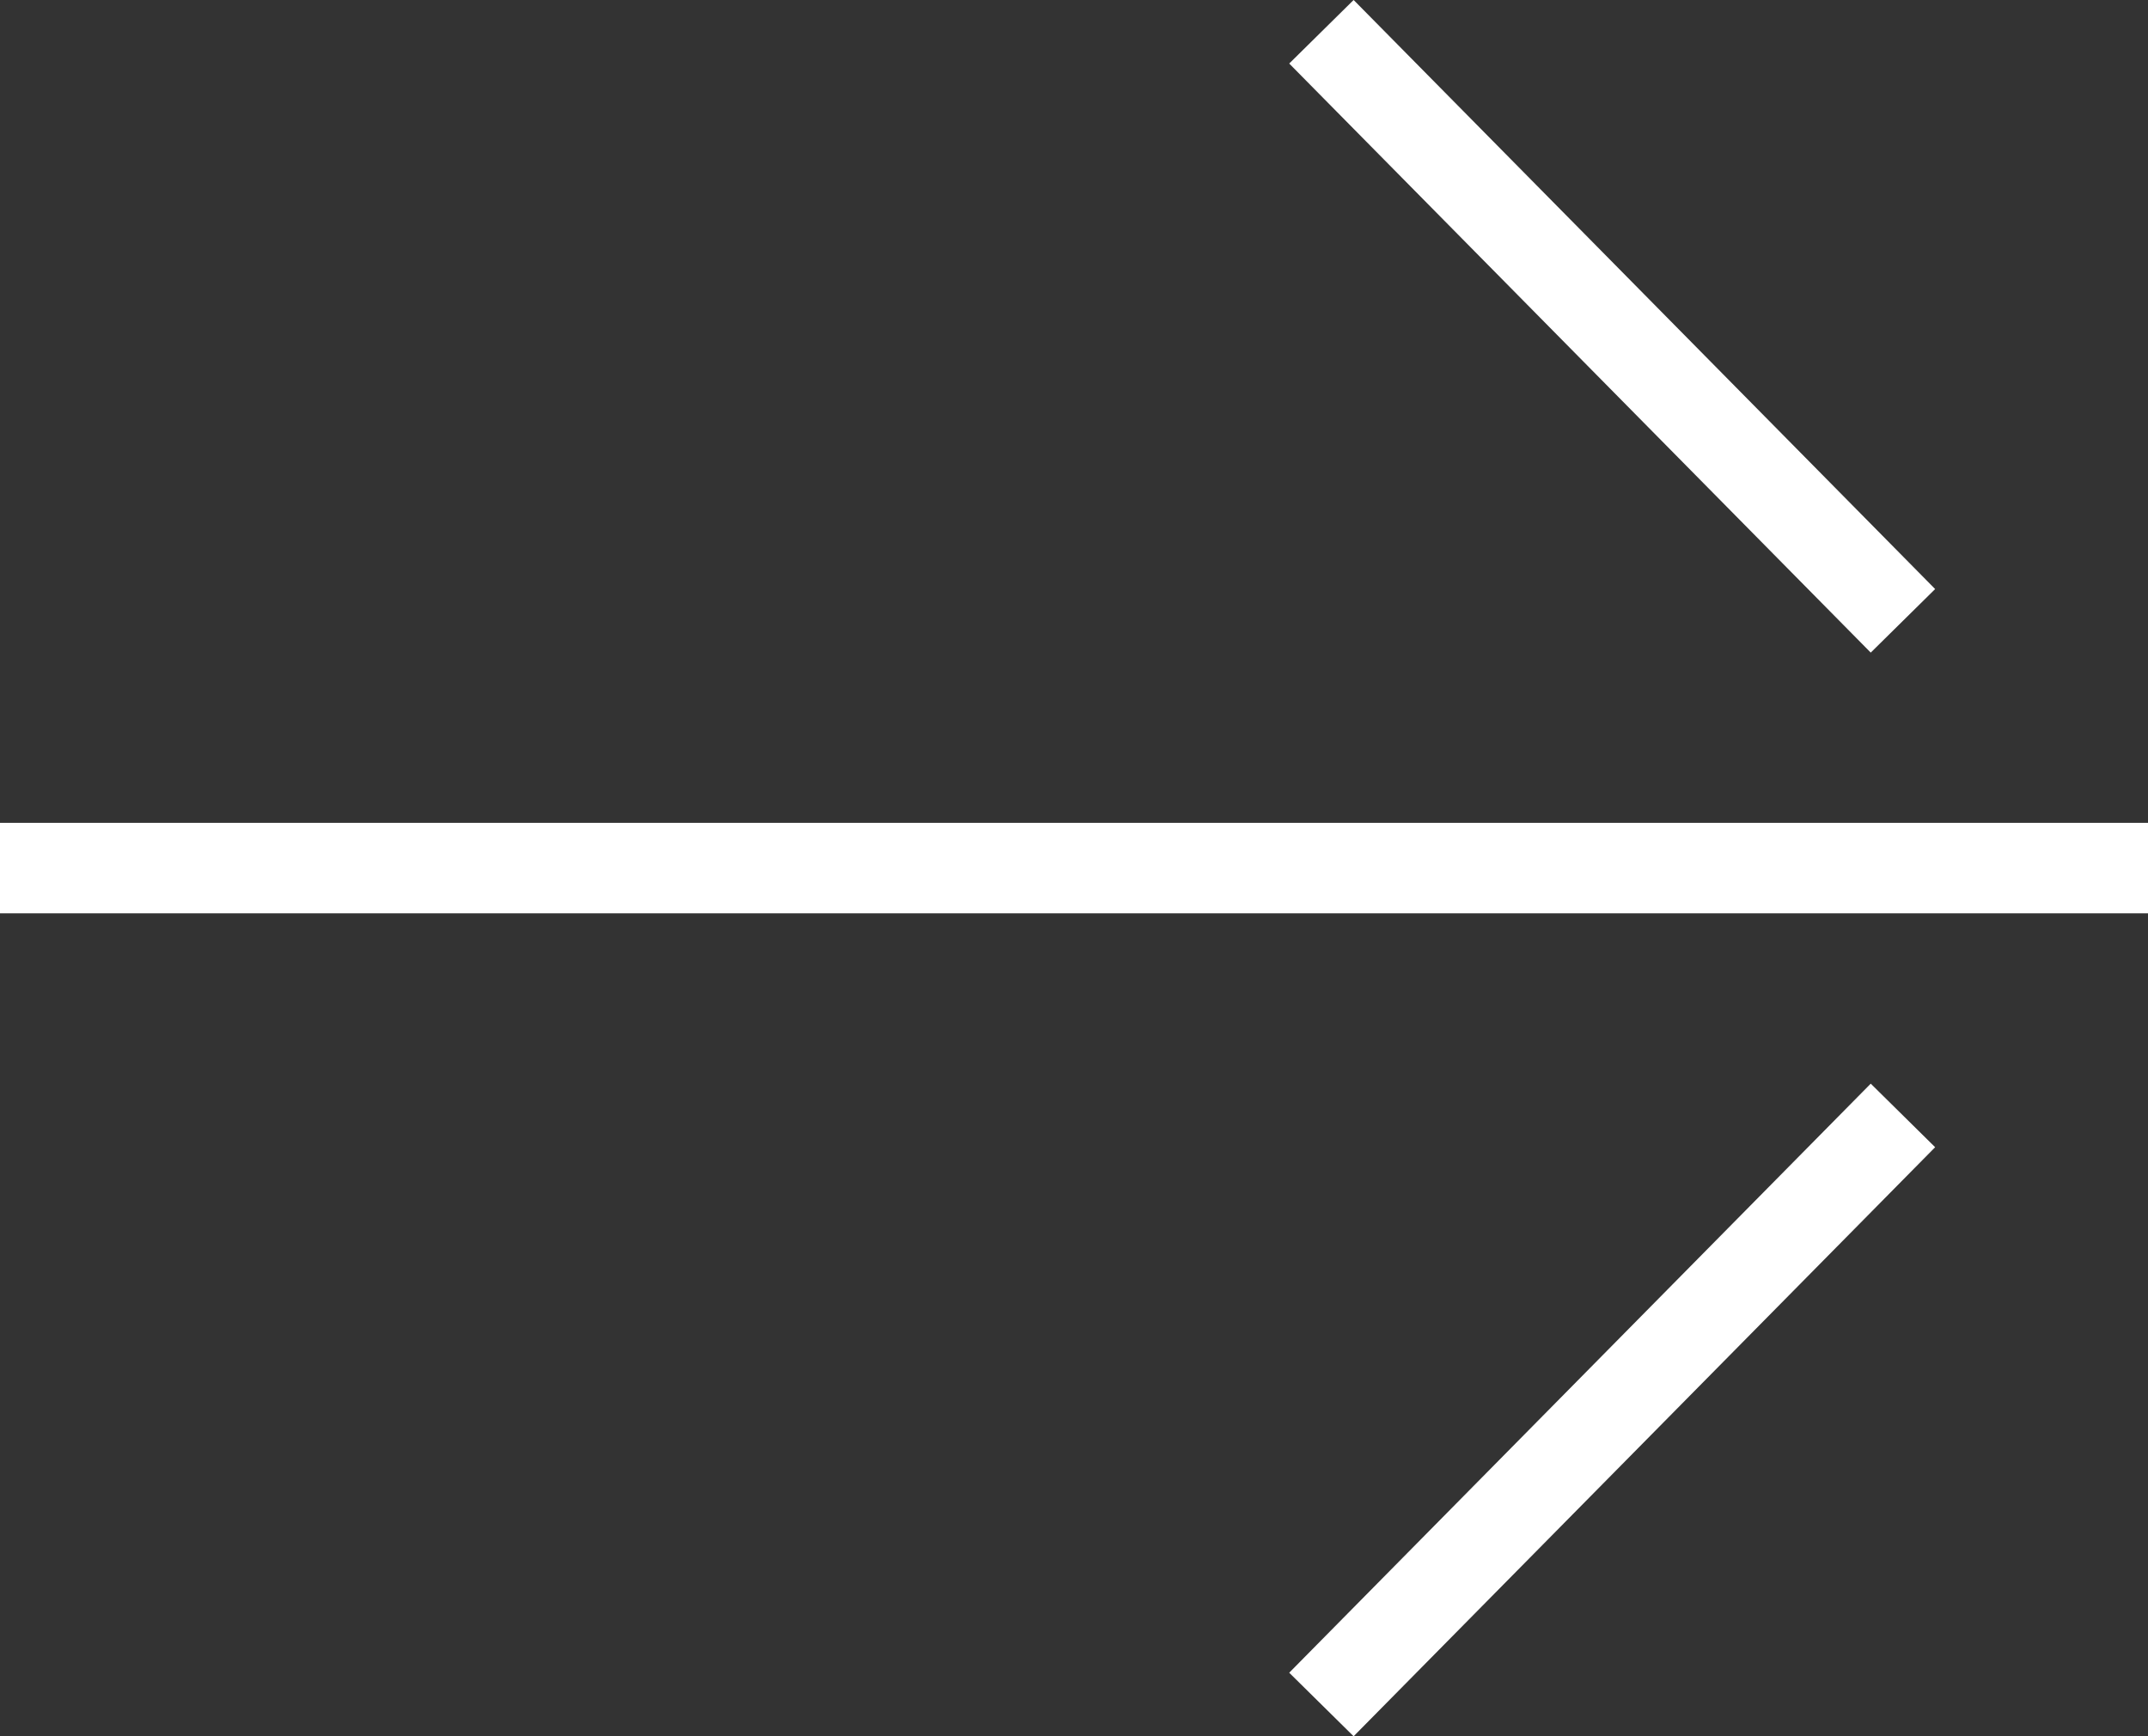 <svg xmlns="http://www.w3.org/2000/svg" width="23.736" height="19.191" viewBox="0 0 23.736 19.191"><rect x="0" y="0" width="23.736" height="19.191" fill="#333333" stroke="none"/><path d="M19.911,32.222H43.647m-9.134-9.244,6.426,6.511M34.513,41.467l6.426-6.511" transform="translate(-19.911 -22.627)" fill="none" stroke="#fff" stroke-width="1"/></svg>